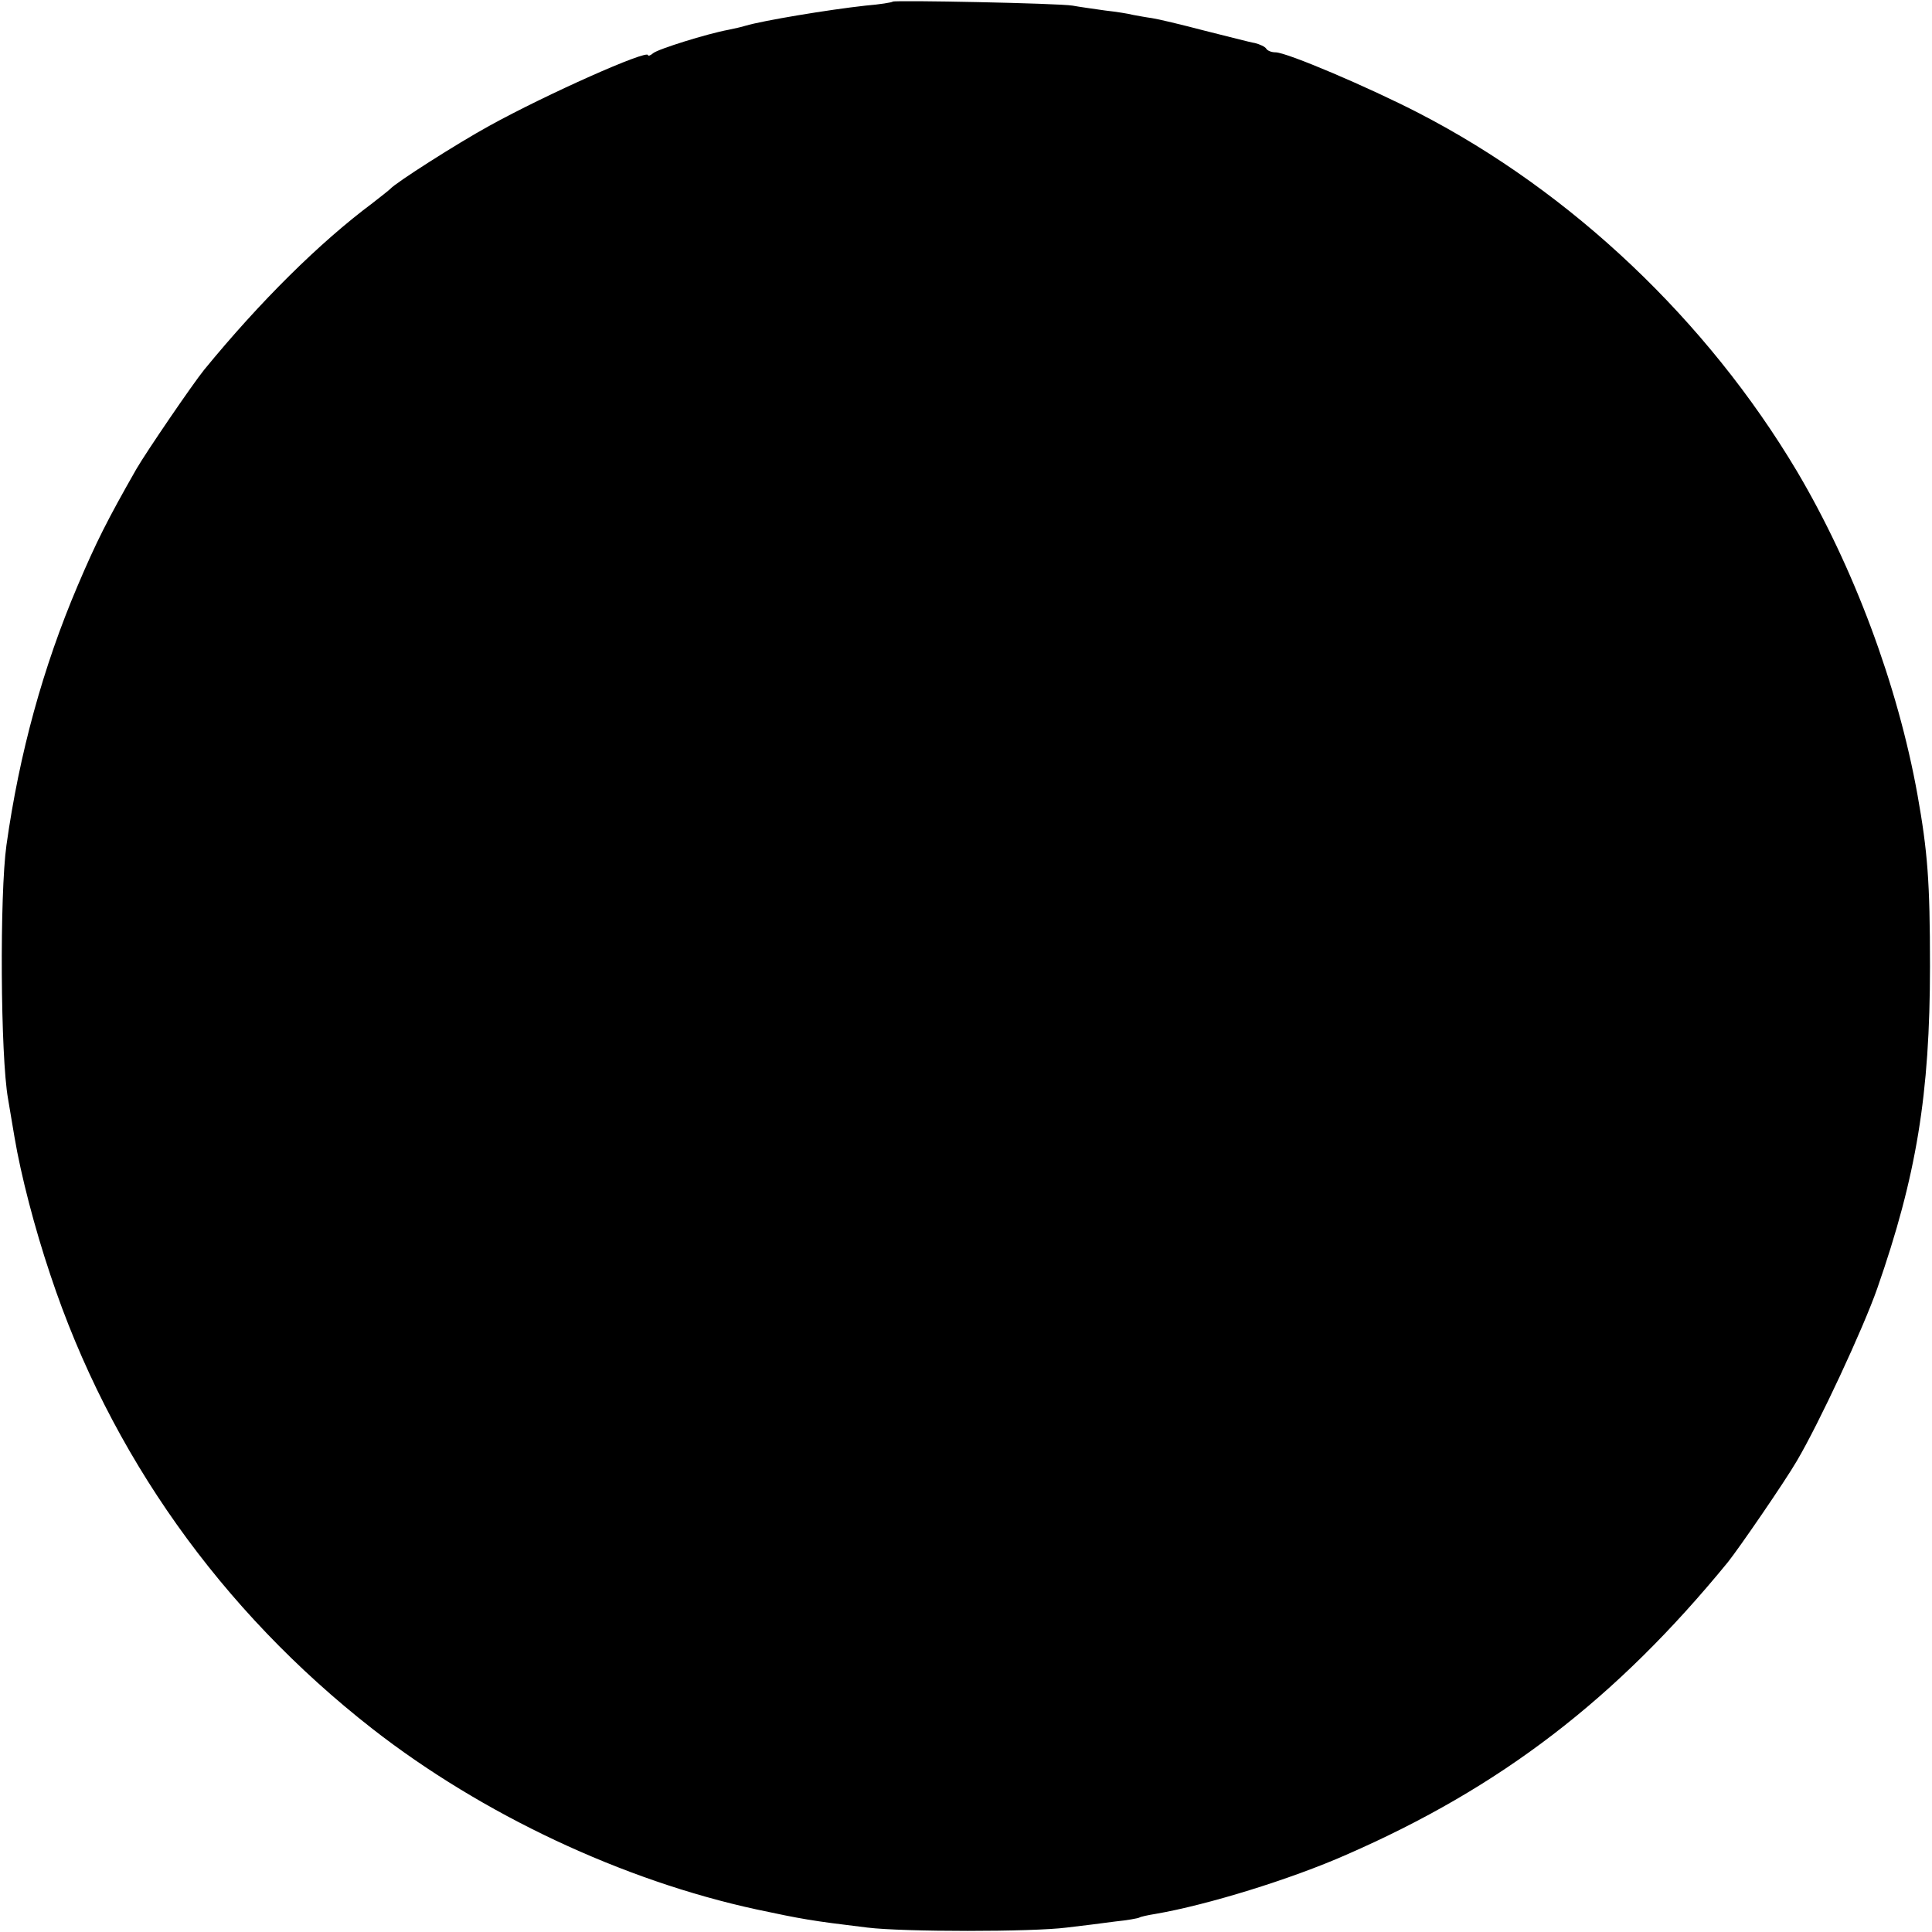 <?xml version="1.0" standalone="no"?>
<!DOCTYPE svg PUBLIC "-//W3C//DTD SVG 20010904//EN"
 "http://www.w3.org/TR/2001/REC-SVG-20010904/DTD/svg10.dtd">
<svg version="1.0" xmlns="http://www.w3.org/2000/svg"
 width="480pt" height="480pt" viewBox="0 0 480 480"
 preserveAspectRatio="xMidYMid meet">
<g transform="translate(0,480) scale(0.1,-0.1)"
fill="#000000" stroke="none">
<path d="M2218 4796 c-1 -2 -32 -7 -68 -10 -91 -10 -254 -37 -298 -50 -9 -3
-28 -7 -42 -10 -54 -10 -175 -48 -187 -58 -7 -6 -13 -8 -13 -5 0 15 -252 -97
-395 -176 -80 -44 -232 -141 -245 -156 -3 -3 -23 -19 -45 -36 -130 -97 -278
-243 -418 -414 -29 -36 -143 -203 -168 -246 -73 -128 -100 -182 -146 -290 -86
-202 -145 -417 -177 -645 -17 -122 -15 -524 4 -630 6 -36 13 -78 16 -95 16
-95 50 -226 89 -342 148 -446 424 -834 800 -1128 273 -213 622 -377 955 -449
113 -24 134 -28 275 -45 89 -11 410 -11 495 0 36 4 90 11 120 15 30 3 58 8 61
10 3 2 21 6 40 9 128 22 336 86 474 147 383 167 670 387 948 727 28 35 142
201 171 251 55 93 165 329 200 429 97 278 131 482 131 801 0 210 -6 285 -31
425 -49 273 -159 567 -300 805 -223 374 -559 693 -939 889 -124 64 -328 151
-356 151 -10 0 -20 4 -23 9 -3 5 -16 11 -28 14 -13 2 -69 17 -126 31 -57 15
-116 29 -130 31 -15 2 -36 6 -47 8 -11 3 -43 8 -70 11 -28 4 -64 9 -80 12 -35
6 -441 14 -447 10z"/>
</g>
</svg>

